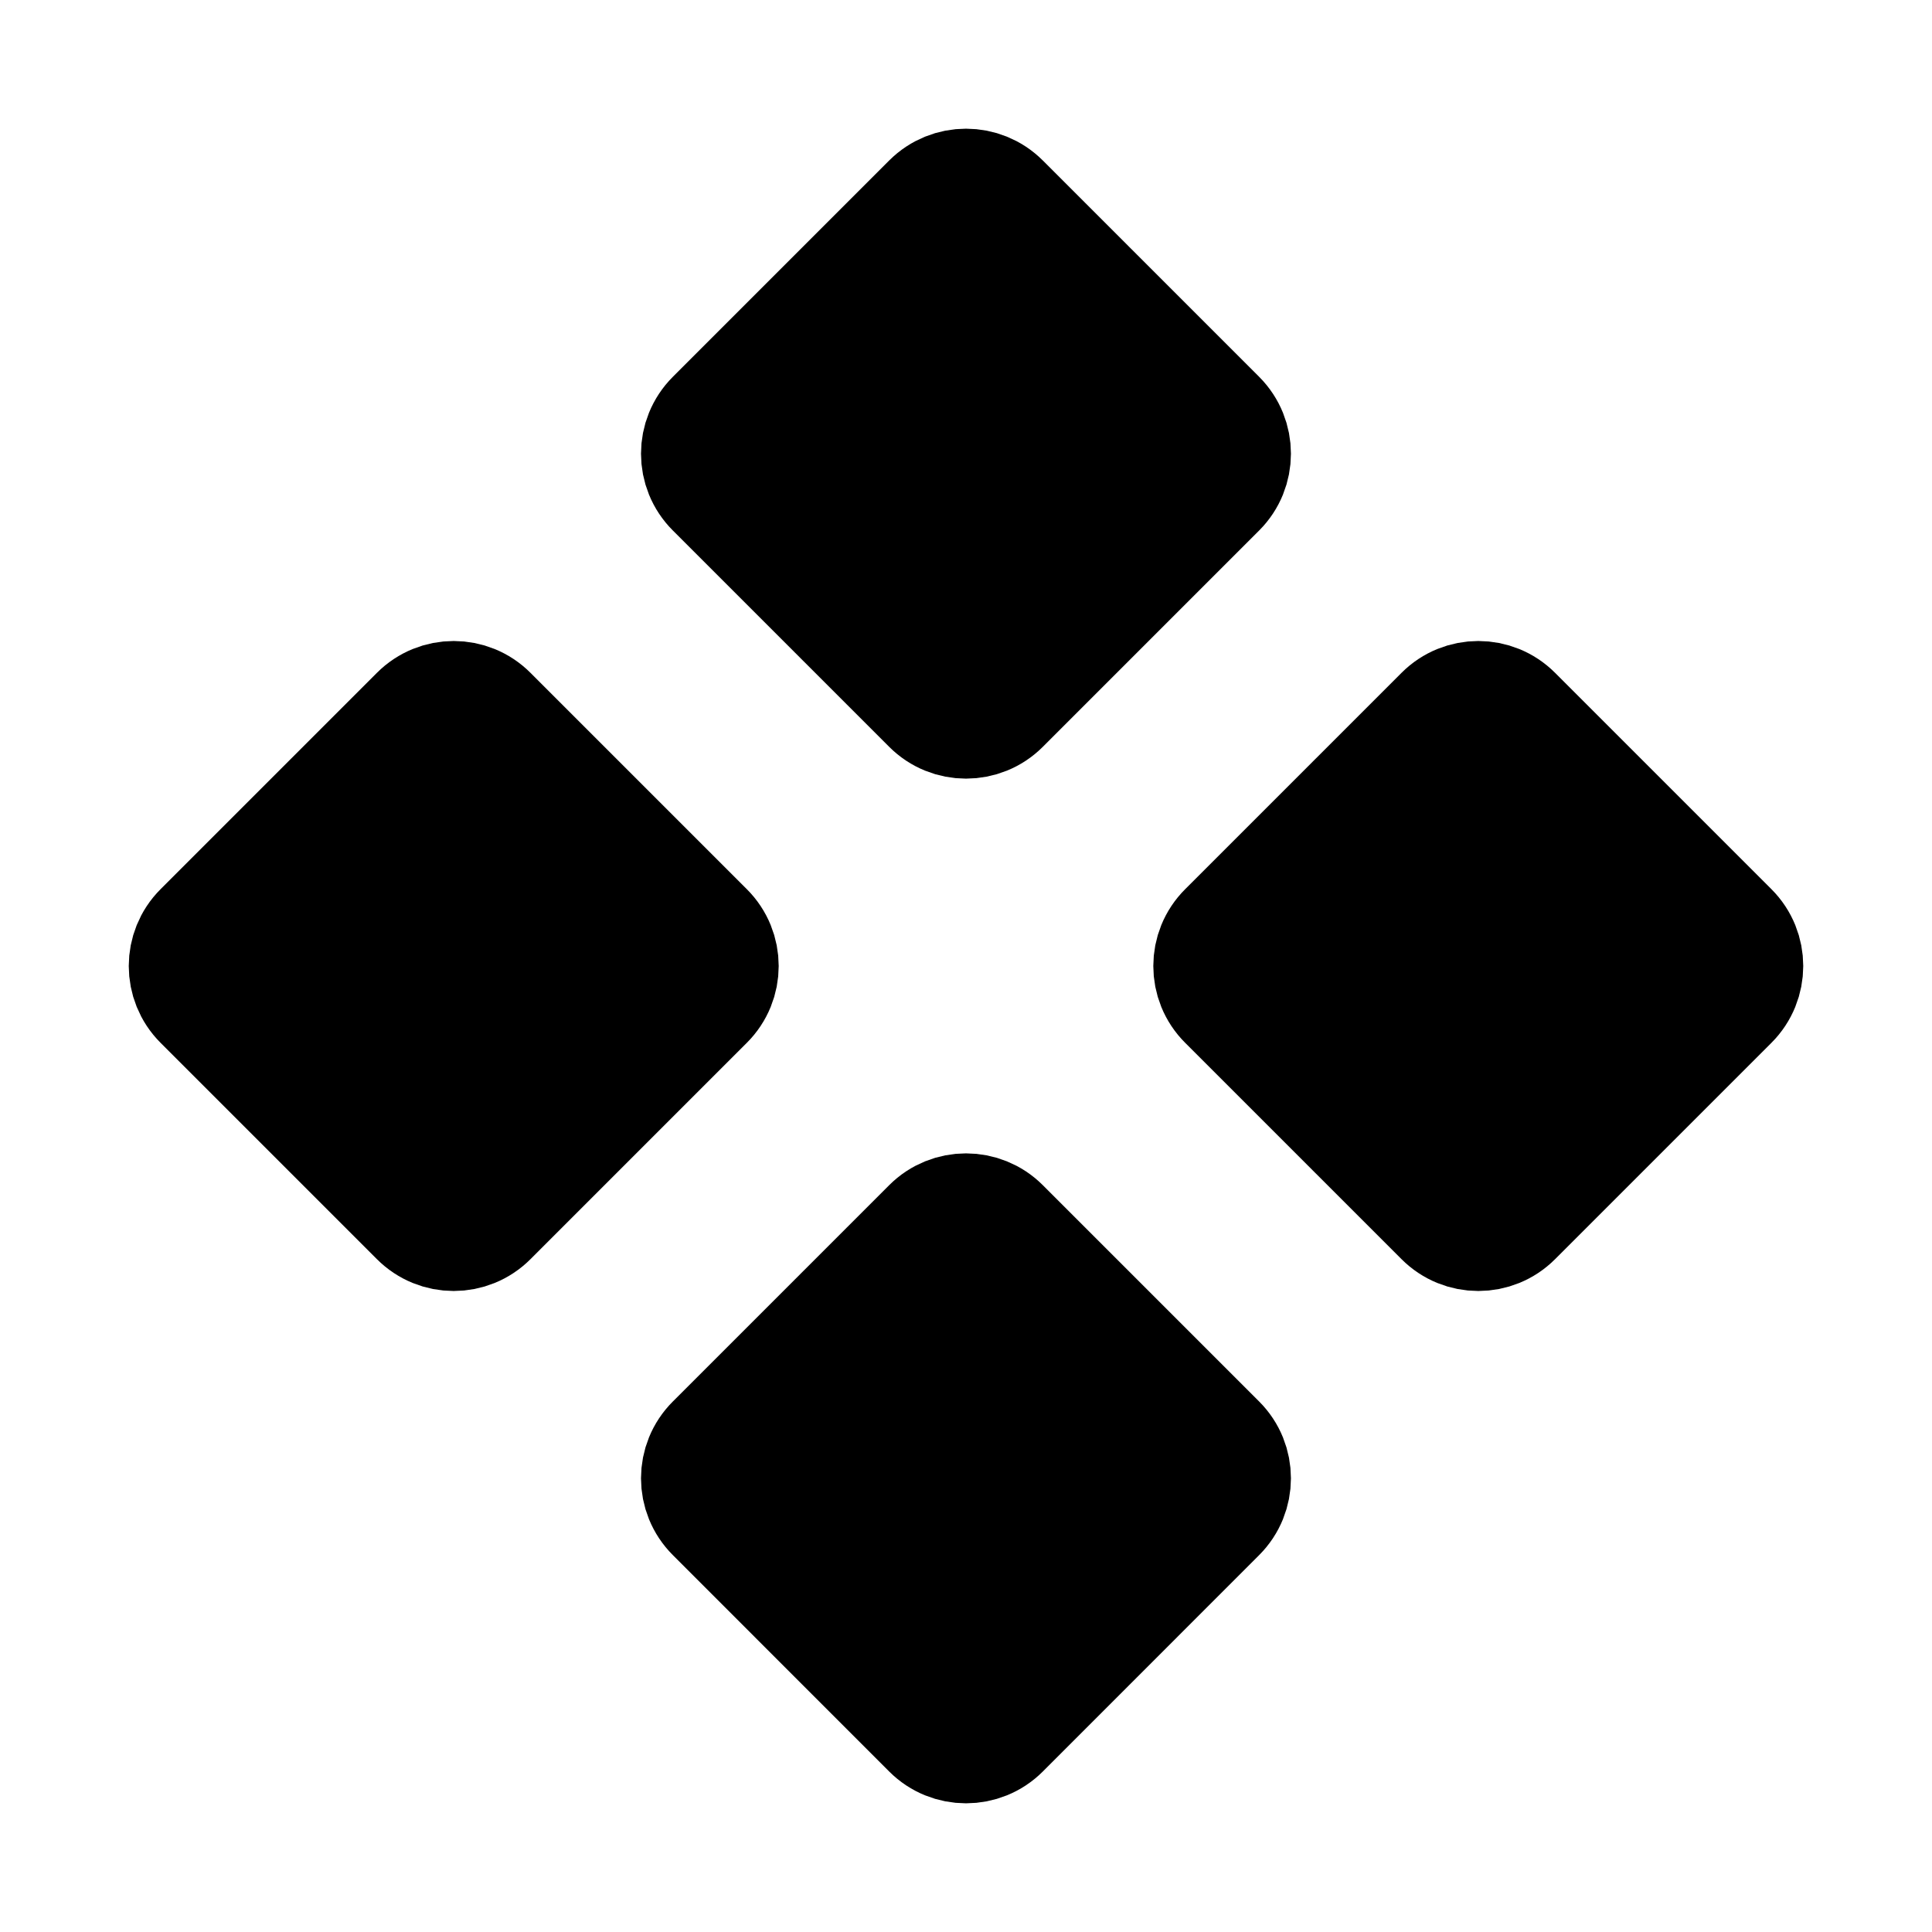 <svg width="24" height="24" viewBox="0 0 24 24" fill="none" xmlns="http://www.w3.org/2000/svg">
<path d="M5.212 15.111L2.525 12.424C2.291 12.19 2.291 11.81 2.525 11.576L5.212 8.889C5.446 8.654 5.826 8.654 6.06 8.889L8.747 11.576C8.982 11.81 8.982 12.19 8.747 12.424L6.06 15.111C5.826 15.346 5.446 15.346 5.212 15.111Z" fill="currentColor" stroke="currentColor" stroke-width="1.5"/>
<path d="M11.576 21.476L8.889 18.788C8.654 18.554 8.654 18.174 8.889 17.94L11.576 15.253C11.81 15.019 12.19 15.019 12.424 15.253L15.111 17.94C15.345 18.174 15.345 18.554 15.111 18.788L12.424 21.476C12.19 21.71 11.81 21.71 11.576 21.476Z" fill="currentColor" stroke="currentColor" stroke-width="1.5"/>
<path d="M11.576 8.747L8.889 6.06C8.654 5.826 8.654 5.446 8.889 5.211L11.576 2.524C11.81 2.29 12.19 2.29 12.424 2.524L15.111 5.211C15.345 5.446 15.345 5.826 15.111 6.06L12.424 8.747C12.19 8.981 11.81 8.981 11.576 8.747Z" fill="currentColor" stroke="currentColor" stroke-width="1.5"/>
<path d="M17.94 15.111L15.253 12.424C15.018 12.19 15.018 11.81 15.253 11.576L17.94 8.889C18.174 8.654 18.554 8.654 18.788 8.889L21.475 11.576C21.709 11.81 21.709 12.19 21.475 12.424L18.788 15.111C18.554 15.346 18.174 15.346 17.94 15.111Z" fill="currentColor" stroke="currentColor" stroke-width="1.5"/>
</svg>
